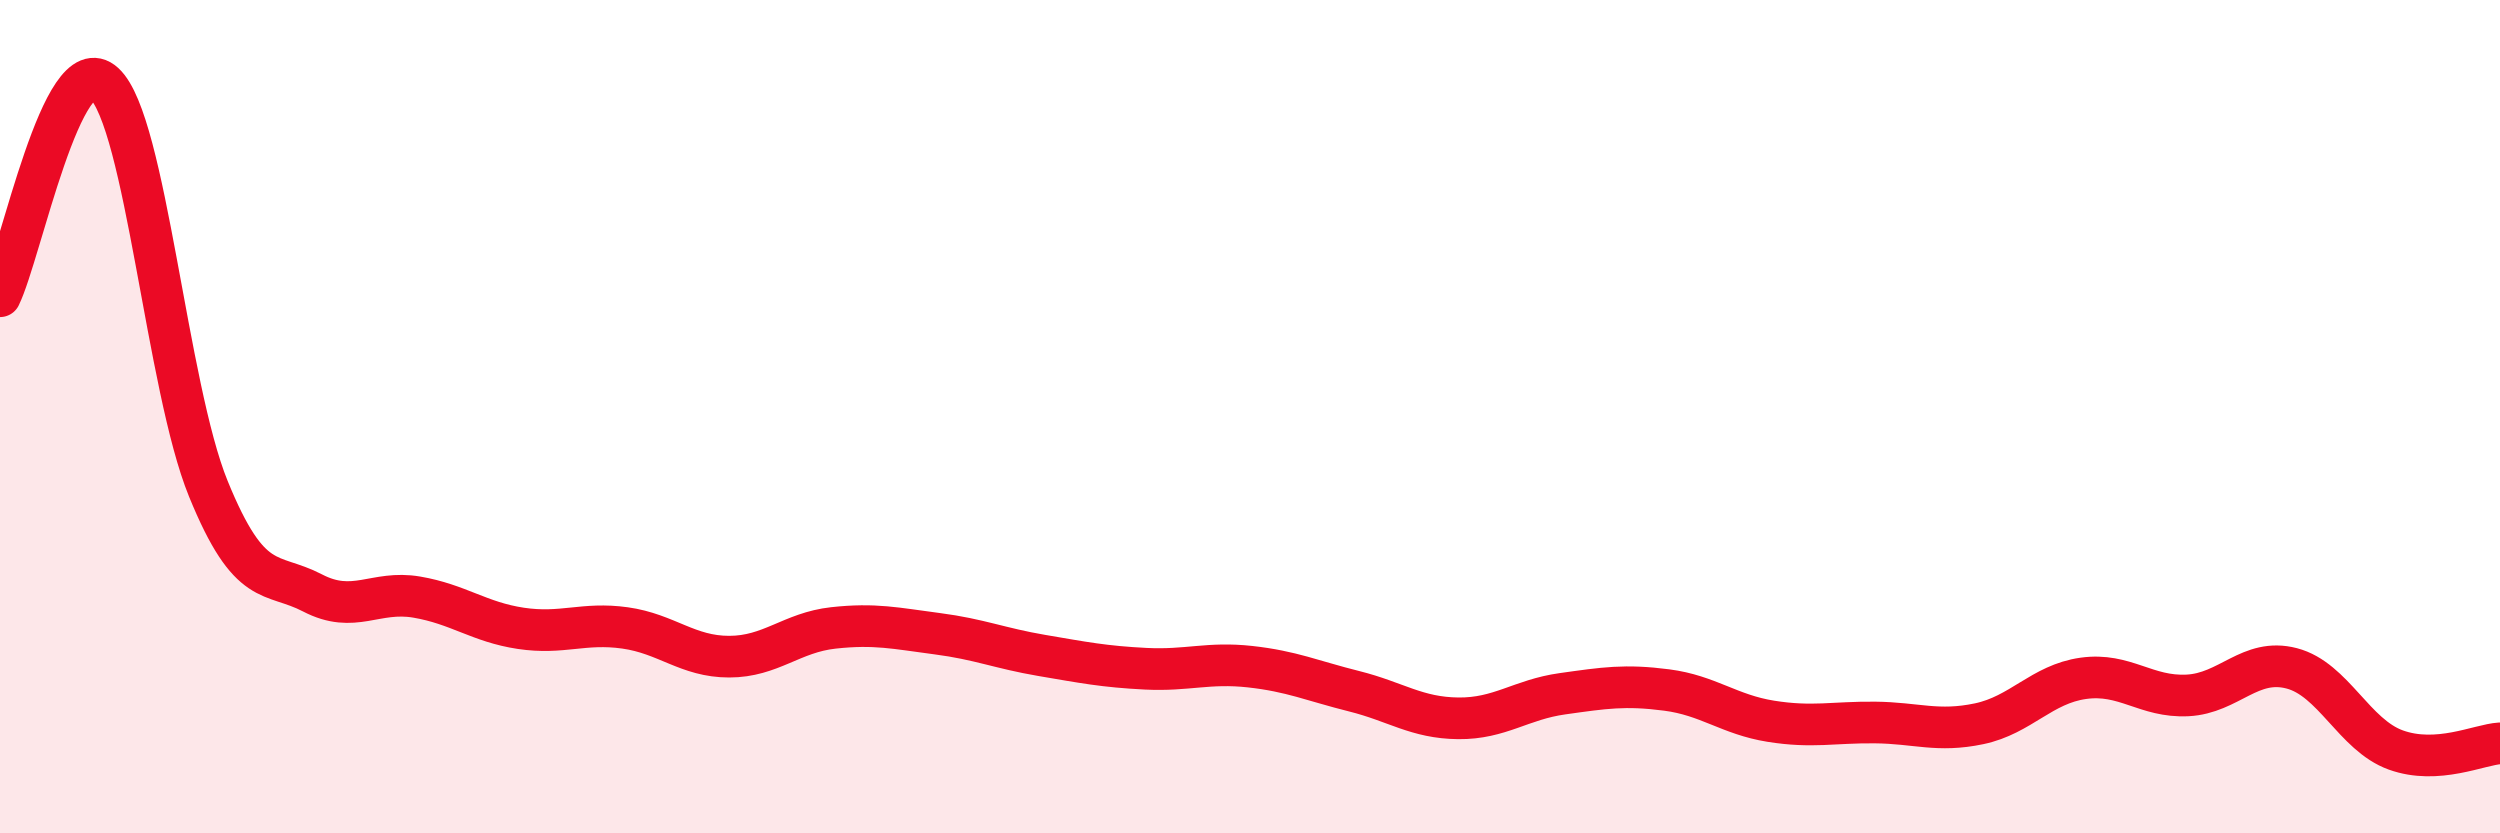 
    <svg width="60" height="20" viewBox="0 0 60 20" xmlns="http://www.w3.org/2000/svg">
      <path
        d="M 0,7.11 C 0.5,6.09 1.5,1.08 2.5,2 C 3.5,2.92 4,9.28 5,11.73 C 6,14.18 6.5,13.71 7.5,14.23 C 8.5,14.75 9,14.16 10,14.33 C 11,14.5 11.5,14.93 12.5,15.08 C 13.5,15.23 14,14.93 15,15.07 C 16,15.21 16.5,15.76 17.5,15.76 C 18.5,15.76 19,15.18 20,15.07 C 21,14.96 21.5,15.08 22.5,15.21 C 23.5,15.34 24,15.56 25,15.73 C 26,15.9 26.5,16 27.5,16.05 C 28.5,16.1 29,15.89 30,16 C 31,16.11 31.5,16.34 32.5,16.59 C 33.5,16.84 34,17.23 35,17.24 C 36,17.25 36.5,16.79 37.5,16.65 C 38.5,16.51 39,16.43 40,16.56 C 41,16.69 41.5,17.15 42.5,17.31 C 43.5,17.47 44,17.33 45,17.34 C 46,17.35 46.5,17.58 47.5,17.37 C 48.5,17.16 49,16.42 50,16.28 C 51,16.14 51.5,16.74 52.5,16.69 C 53.5,16.64 54,15.78 55,16.04 C 56,16.3 56.5,17.64 57.5,18 C 58.5,18.36 59.5,17.87 60,17.84L60 20L0 20Z"
        fill="#EB0A25"
        opacity="0.1"
        stroke-linecap="round"
        stroke-linejoin="round"
      />
      <path
        d="M 0,7.11 C 0.5,6.09 1.5,1.08 2.5,2 C 3.5,2.92 4,9.28 5,11.73 C 6,14.18 6.5,13.71 7.5,14.23 C 8.5,14.75 9,14.16 10,14.33 C 11,14.5 11.5,14.93 12.5,15.08 C 13.5,15.23 14,14.93 15,15.07 C 16,15.21 16.5,15.76 17.5,15.76 C 18.5,15.76 19,15.18 20,15.07 C 21,14.96 21.5,15.08 22.5,15.21 C 23.5,15.34 24,15.56 25,15.73 C 26,15.9 26.5,16 27.5,16.05 C 28.5,16.1 29,15.89 30,16 C 31,16.11 31.5,16.34 32.5,16.59 C 33.5,16.84 34,17.23 35,17.24 C 36,17.25 36.5,16.79 37.5,16.65 C 38.5,16.51 39,16.43 40,16.56 C 41,16.69 41.5,17.15 42.5,17.31 C 43.5,17.47 44,17.33 45,17.34 C 46,17.35 46.5,17.58 47.5,17.37 C 48.5,17.16 49,16.42 50,16.28 C 51,16.14 51.5,16.74 52.5,16.69 C 53.5,16.64 54,15.78 55,16.04 C 56,16.3 56.5,17.64 57.5,18 C 58.5,18.36 59.5,17.87 60,17.84"
        stroke="#EB0A25"
        stroke-width="1"
        fill="none"
        stroke-linecap="round"
        stroke-linejoin="round"
      />
    </svg>
  